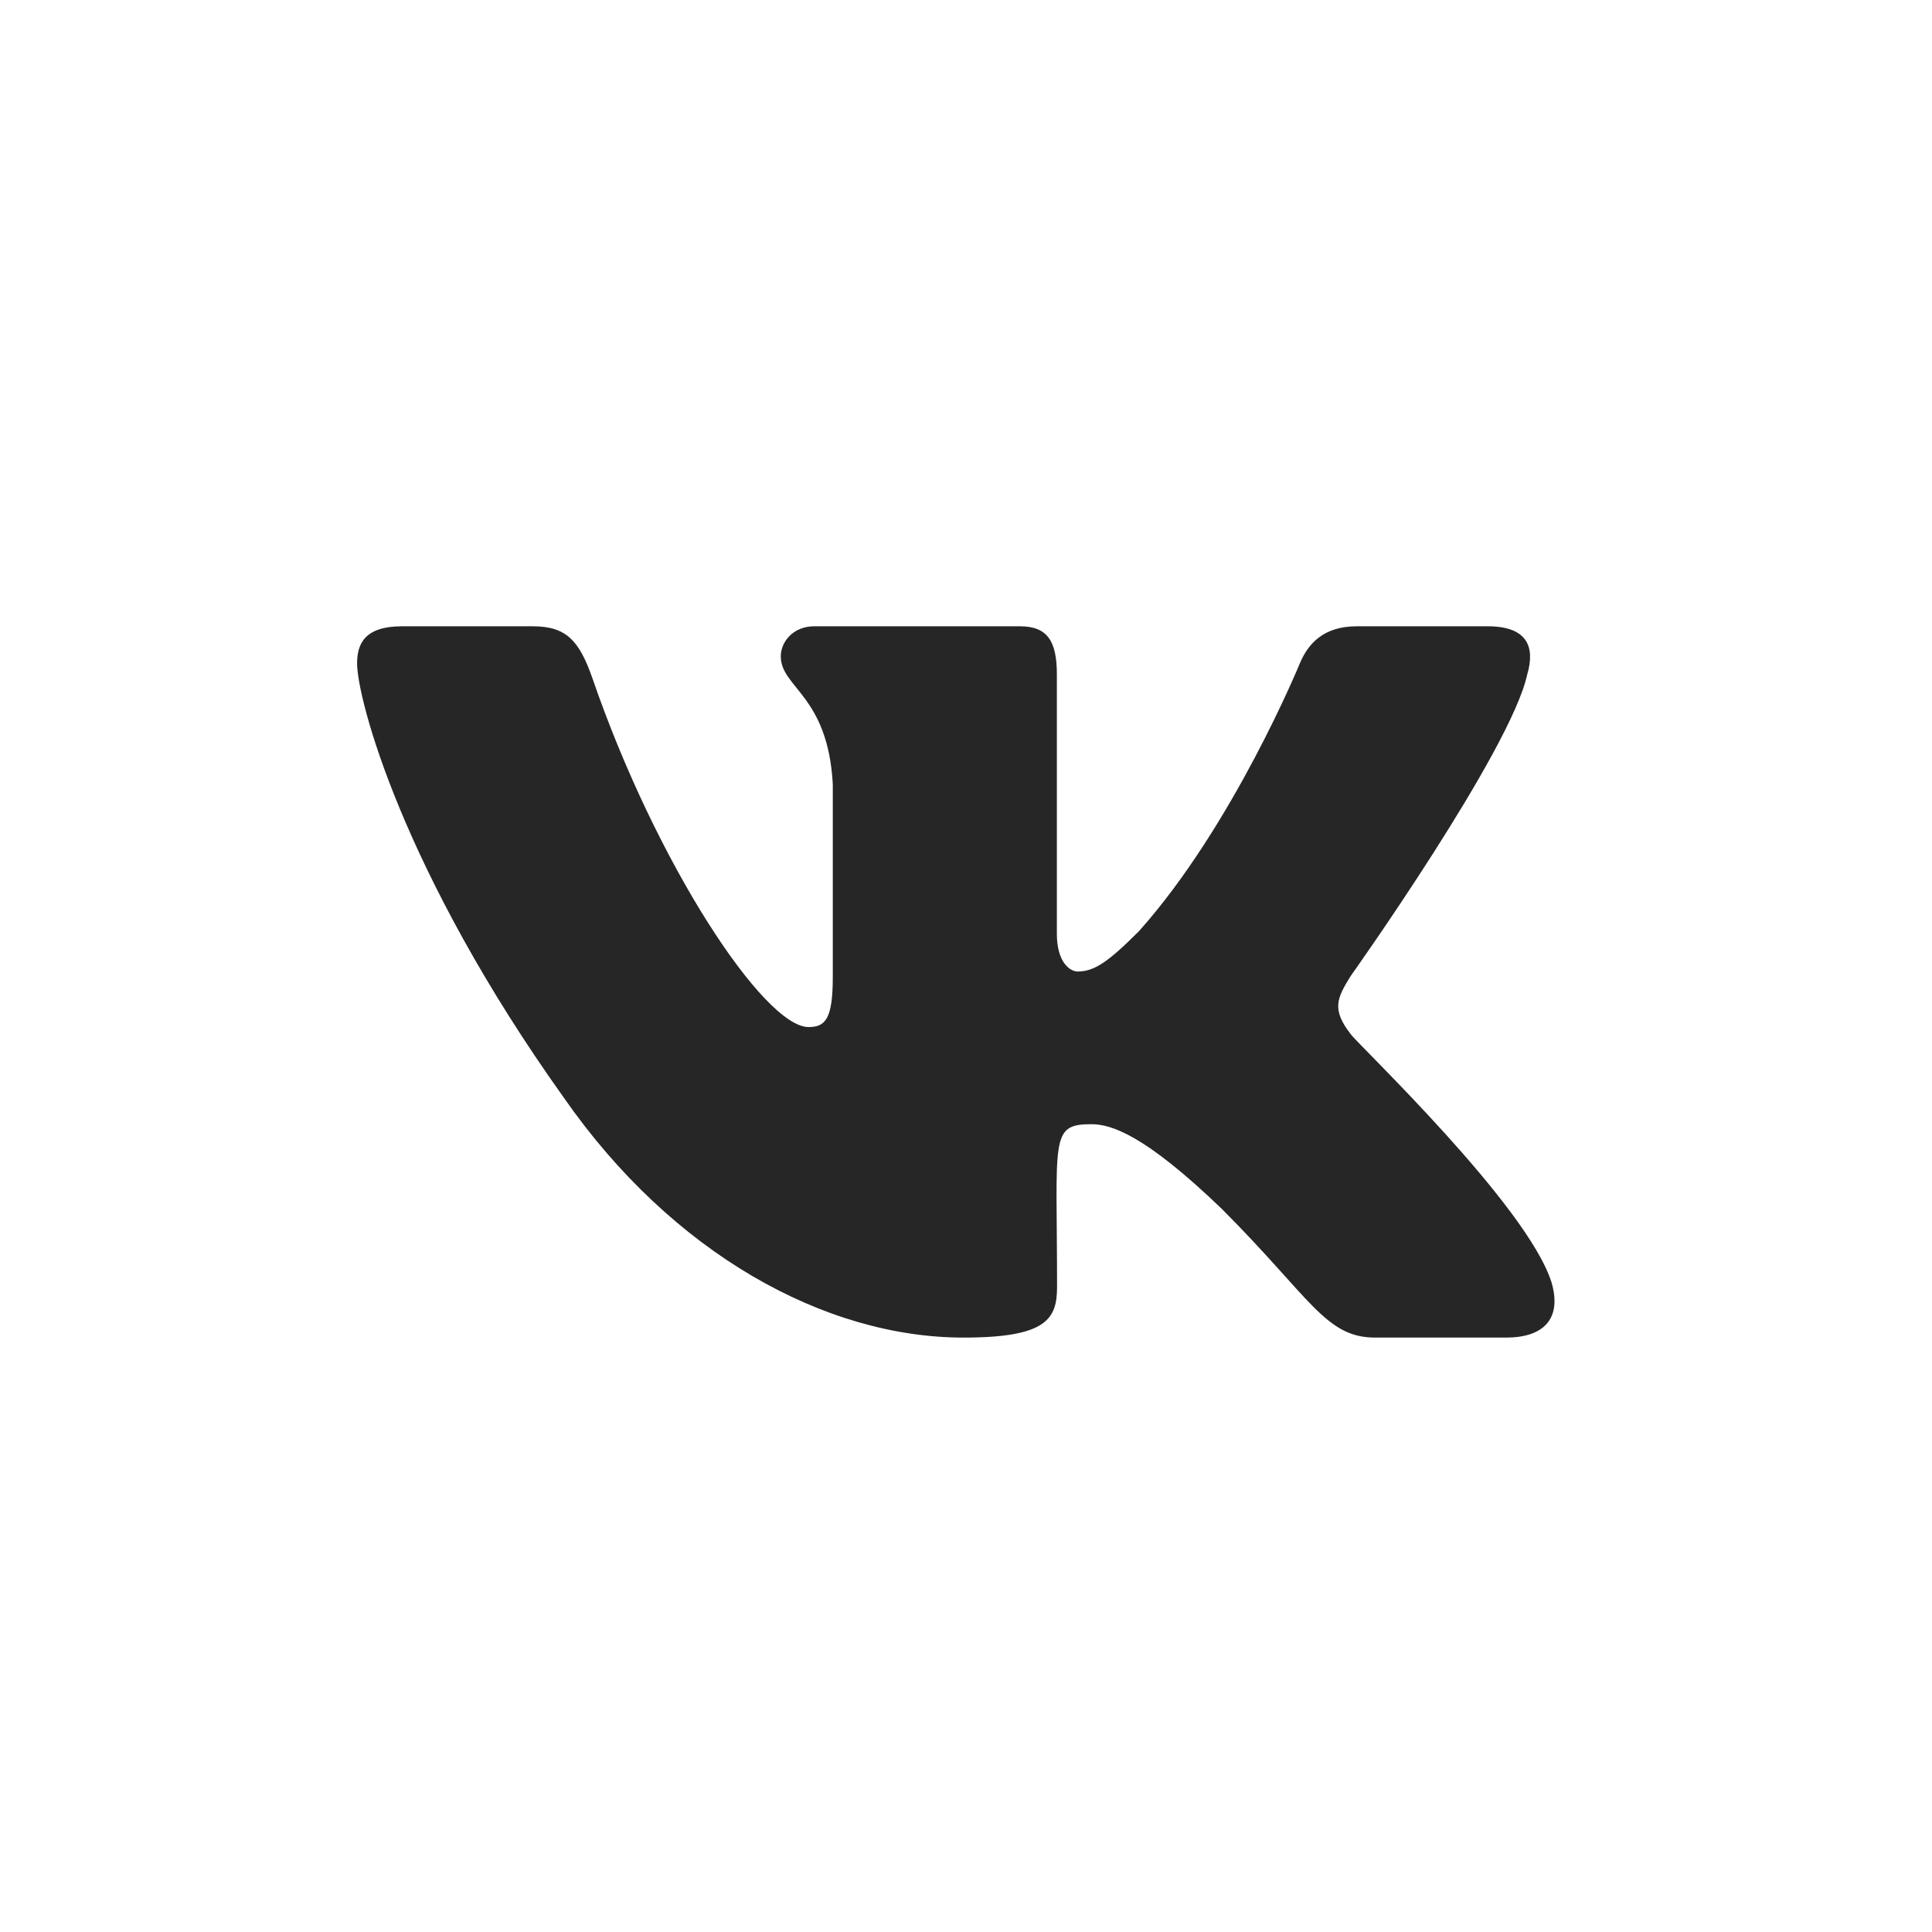 <?xml version="1.0" encoding="UTF-8"?> <svg xmlns="http://www.w3.org/2000/svg" width="60" height="60" viewBox="0 0 60 60" fill="none"><path fill-rule="evenodd" clip-rule="evenodd" d="M47.429 20.948C47.684 20.085 47.429 19.45 46.2 19.45H42.134C41.099 19.45 40.622 19.995 40.367 20.603C40.367 20.603 38.296 25.649 35.369 28.921C34.423 29.867 33.988 30.171 33.47 30.171C33.215 30.171 32.822 29.867 32.822 29.004V20.948C32.822 19.912 32.532 19.45 31.675 19.45H25.283C24.634 19.45 24.248 19.933 24.248 20.382C24.248 21.362 25.711 21.59 25.863 24.351V30.343C25.863 31.655 25.628 31.896 25.11 31.896C23.73 31.896 20.375 26.829 18.387 21.031C17.986 19.905 17.593 19.45 16.55 19.45H12.484C11.325 19.45 11.09 19.995 11.09 20.603C11.09 21.68 12.47 27.029 17.517 34.099C20.879 38.924 25.614 41.54 29.922 41.54C32.511 41.54 32.828 40.96 32.828 39.959C32.828 35.348 32.594 34.913 33.892 34.913C34.492 34.913 35.528 35.217 37.944 37.543C40.705 40.305 41.161 41.54 42.707 41.54H46.773C47.933 41.54 48.52 40.96 48.181 39.815C47.408 37.405 42.182 32.449 41.948 32.117C41.347 31.344 41.52 30.999 41.948 30.309C41.955 30.302 46.918 23.316 47.429 20.948Z" fill="#262626"></path></svg> 